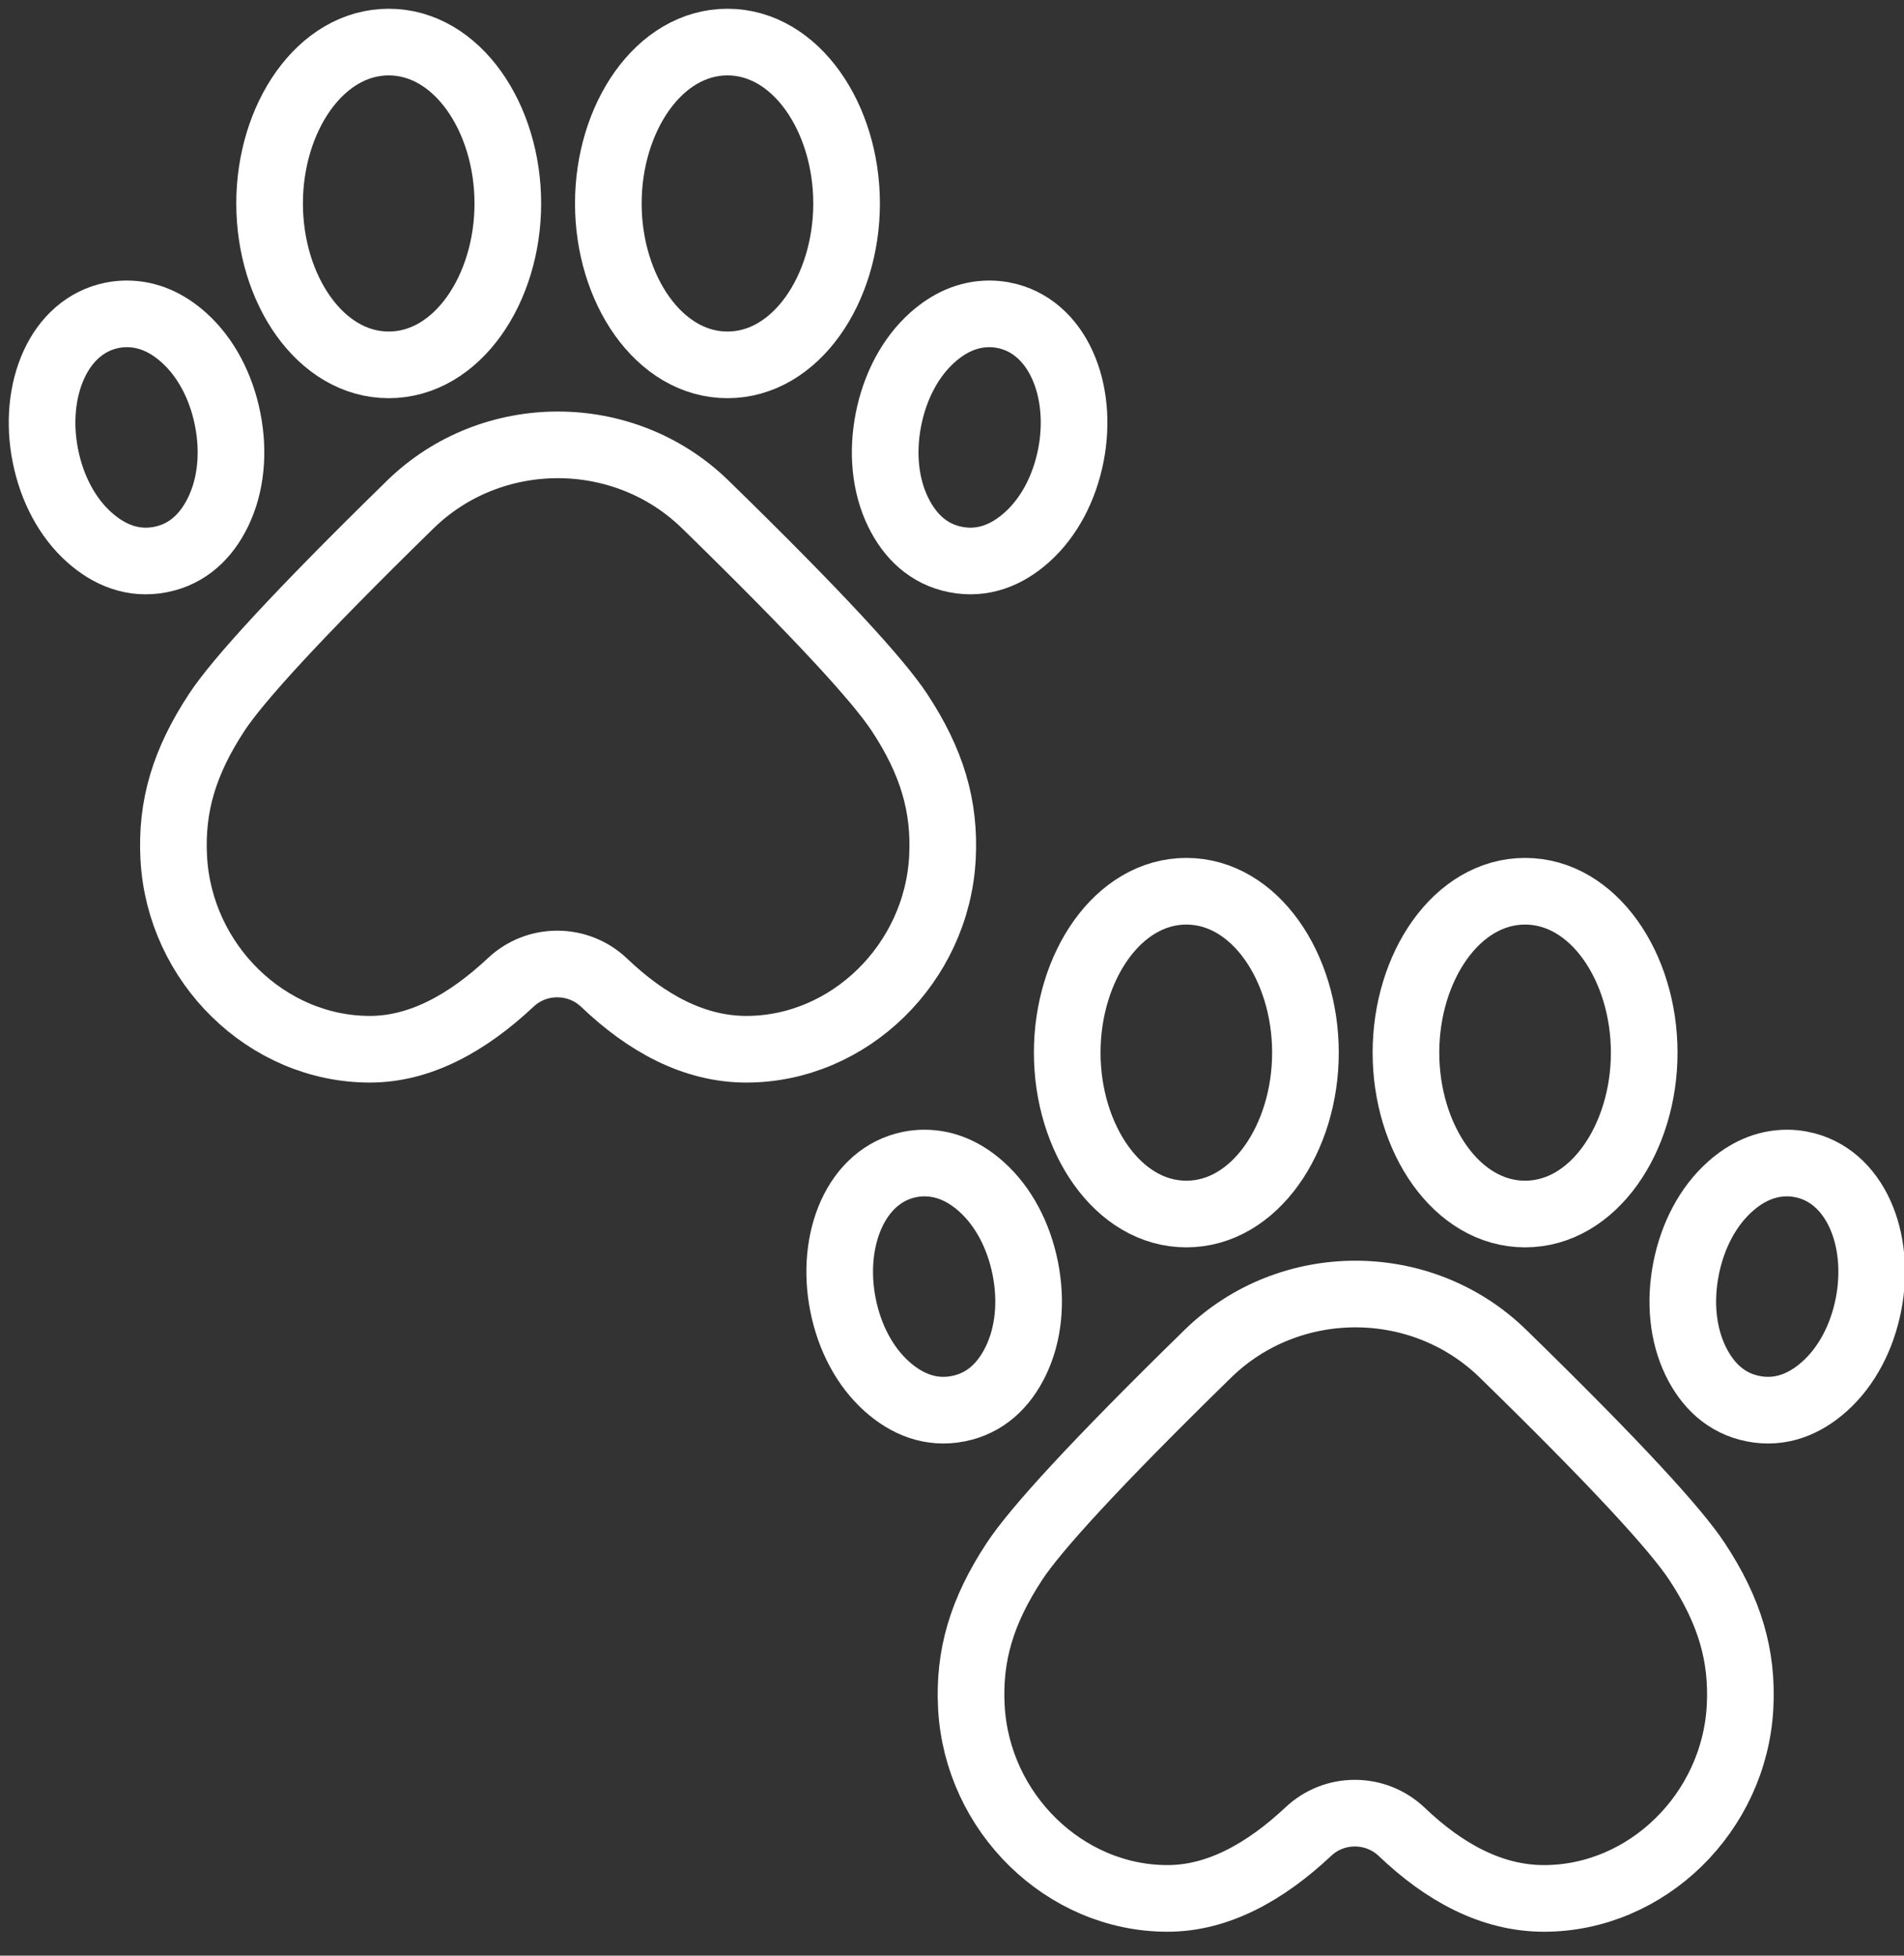 <?xml version="1.0" encoding="UTF-8"?>
<svg width="74px" height="76px" viewBox="0 0 74 76" version="1.1" xmlns="http://www.w3.org/2000/svg" xmlns:xlink="http://www.w3.org/1999/xlink">
    <rect x="0" y="0" width="74" height="76" fill="#333333" stroke="none"/>
    <!-- Generator: Sketch 51.1 (57501) - http://www.bohemiancoding.com/sketch -->
    <title>veterinary-icon</title>
    <desc>Created with Sketch.</desc>
    <defs></defs>
    <g id="Website" stroke="none" stroke-width="1" fill="none" fill-rule="evenodd">
        <g id="veterinary-icon" transform="translate(2, 2)" fill-rule="nonzero" stroke="#FFFFFF" stroke-width="2.59">
            <path d="M32.041,31.201 C32.041,31.201 32.041,31.201 32.041,31.201 L32.041,31.201 C32.041,31.201 32.041,31.201 32.041,31.201 Z M34.628,31.339 L34.628,31.339 C34.408,35.441 31.011,38.775 27.006,38.775 C24.981,38.775 23.133,37.767 21.487,36.196 C20.987,35.718 20.335,35.462 19.657,35.462 C18.99,35.462 18.348,35.711 17.854,36.174 C16.163,37.76 14.328,38.775 12.375,38.775 C8.37,38.775 4.972,35.441 4.753,31.339 C4.645,29.33 5.163,27.602 6.425,25.682 C7.238,24.446 9.517,21.935 13.943,17.609 C17.108,14.516 22.244,14.514 25.412,17.604 C29.862,21.945 32.147,24.455 32.956,25.683 C34.218,27.598 34.735,29.326 34.628,31.339 Z" id="Path"></path>
            <path d="M13.108,12.179 C10.45,12.179 8.478,9.236 8.478,5.907 C8.478,2.578 10.45,-0.365 13.108,-0.365 C15.766,-0.365 17.737,2.578 17.737,5.907 C17.737,9.236 15.766,12.179 13.108,12.179 Z" id="Path"></path>
            <path d="M26.273,12.179 C23.615,12.179 21.643,9.236 21.643,5.907 C21.643,2.578 23.615,-0.365 26.273,-0.365 C28.931,-0.365 30.903,2.578 30.903,5.907 C30.903,9.236 28.931,12.179 26.273,12.179 Z" id="Path"></path>
            <path d="M39.619,15.697 C39.366,16.981 38.77,18.111 37.91,18.88 C37.138,19.57 36.205,19.954 35.14,19.744 C34.075,19.535 33.357,18.825 32.904,17.895 C32.4,16.858 32.278,15.586 32.53,14.301 C32.784,13.015 33.379,11.884 34.239,11.115 C34.863,10.558 35.598,10.197 36.456,10.197 C36.639,10.197 36.824,10.215 37.007,10.251 L37.007,10.251 L37.009,10.251 C39.106,10.664 40.118,13.163 39.619,15.697 Z" id="Path"></path>
            <path d="M6.476,17.895 C6.024,18.825 5.306,19.535 4.24,19.744 C3.175,19.954 2.243,19.57 1.47,18.88 C0.61,18.111 0.014,16.981 -0.239,15.697 C-0.738,13.163 0.274,10.664 2.37,10.251 C2.555,10.215 2.74,10.197 2.925,10.197 C3.782,10.197 4.518,10.558 5.141,11.115 C6.001,11.884 6.596,13.015 6.85,14.301 C7.103,15.586 6.98,16.858 6.476,17.895 Z" id="Path"></path>
            <path d="M63.041,64.201 C63.041,64.201 63.041,64.201 63.041,64.201 L63.041,64.201 C63.041,64.201 63.041,64.201 63.041,64.201 Z M65.628,64.339 L65.628,64.339 C65.408,68.441 62.011,71.775 58.006,71.775 C55.981,71.775 54.133,70.767 52.487,69.196 C51.987,68.718 51.335,68.462 50.657,68.462 C49.99,68.462 49.348,68.711 48.854,69.174 C47.163,70.76 45.328,71.775 43.375,71.775 C39.37,71.775 35.972,68.441 35.753,64.339 C35.645,62.33 36.163,60.602 37.425,58.682 C38.238,57.446 40.517,54.935 44.943,50.609 C48.108,47.516 53.244,47.514 56.412,50.604 C60.862,54.945 63.147,57.455 63.956,58.683 C65.218,60.598 65.735,62.326 65.628,64.339 Z" id="Path"></path>
            <path d="M44.108,45.179 C41.45,45.179 39.478,42.236 39.478,38.907 C39.478,35.578 41.45,32.635 44.108,32.635 C46.766,32.635 48.737,35.578 48.737,38.907 C48.737,42.236 46.766,45.179 44.108,45.179 Z" id="Path"></path>
            <path d="M57.273,45.179 C54.615,45.179 52.643,42.236 52.643,38.907 C52.643,35.578 54.615,32.635 57.273,32.635 C59.931,32.635 61.903,35.578 61.903,38.907 C61.903,42.236 59.931,45.179 57.273,45.179 Z" id="Path"></path>
            <path d="M70.619,48.697 C70.366,49.981 69.77,51.111 68.91,51.88 C68.138,52.57 67.205,52.954 66.14,52.744 C65.075,52.535 64.357,51.825 63.904,50.895 C63.4,49.858 63.278,48.586 63.53,47.301 C63.784,46.015 64.379,44.884 65.239,44.115 C65.863,43.558 66.598,43.197 67.456,43.197 C67.639,43.197 67.824,43.215 68.007,43.251 L68.007,43.251 L68.009,43.251 C70.106,43.664 71.118,46.163 70.619,48.697 Z" id="Path"></path>
            <path d="M37.476,50.895 C37.024,51.825 36.306,52.535 35.24,52.744 C34.175,52.954 33.243,52.57 32.47,51.88 C31.61,51.111 31.014,49.981 30.761,48.697 C30.262,46.163 31.274,43.664 33.37,43.251 C33.555,43.215 33.74,43.197 33.925,43.197 C34.782,43.197 35.518,43.558 36.141,44.115 C37.001,44.884 37.596,46.015 37.85,47.301 C38.103,48.586 37.98,49.858 37.476,50.895 Z" id="Path"></path>
        </g>
    </g>
</svg>